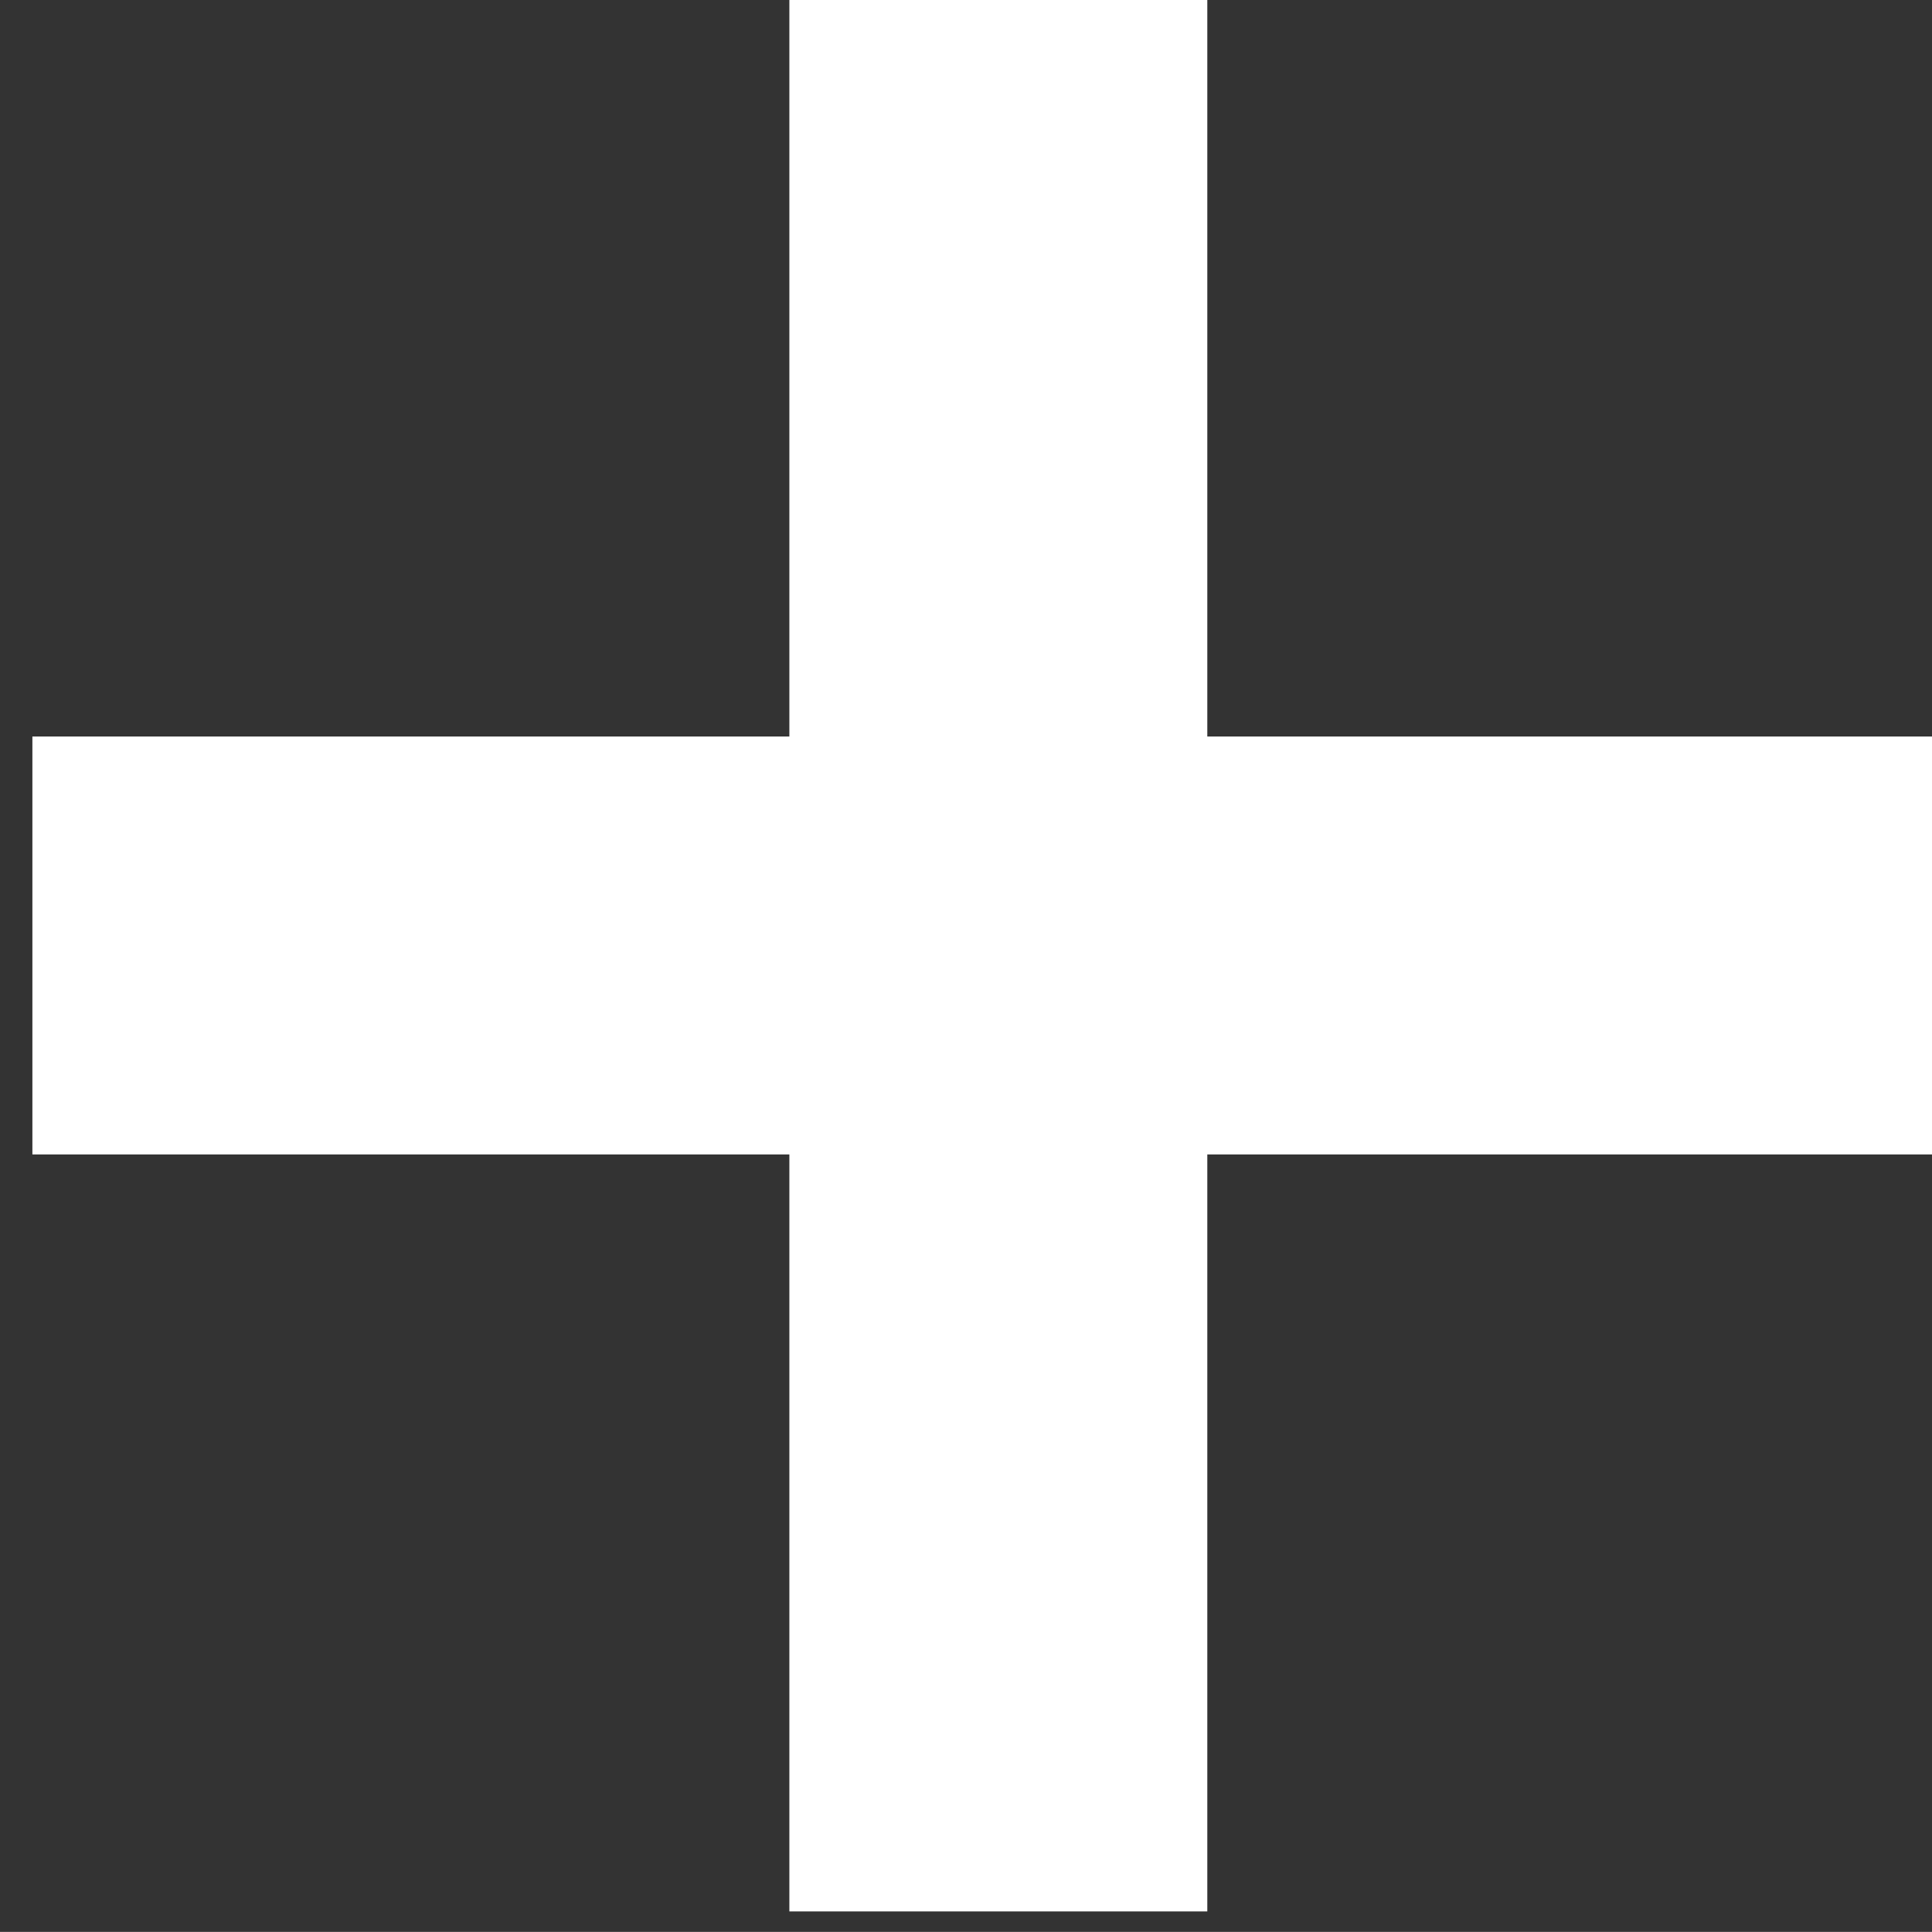 <?xml version="1.0" encoding="utf-8"?>
<!-- Generator: Adobe Illustrator 16.0.0, SVG Export Plug-In . SVG Version: 6.00 Build 0)  -->
<!DOCTYPE svg PUBLIC "-//W3C//DTD SVG 1.1//EN" "http://www.w3.org/Graphics/SVG/1.1/DTD/svg11.dtd">
<svg version="1.1" id="Layer_1" xmlns="http://www.w3.org/2000/svg" xmlns:xlink="http://www.w3.org/1999/xlink" x="0px" y="0px"
	 width="18.491px" height="18.49px" viewBox="0 0 18.491 18.49" enable-background="new 0 0 18.491 18.49" xml:space="preserve">
<rect x="0" y="0" width="18.491" height="18.49" fill="#333333" stroke="none"/>
<g>
	<g>
		<rect x="0.31" y="7.049" fill="#FFFFFF" width="18.491" height="4"/>
	</g>
	<g>
		<rect x="7.555" y="-0.196" fill="#FFFFFF" width="4" height="18.49"/>
	</g>
</g>
</svg>
